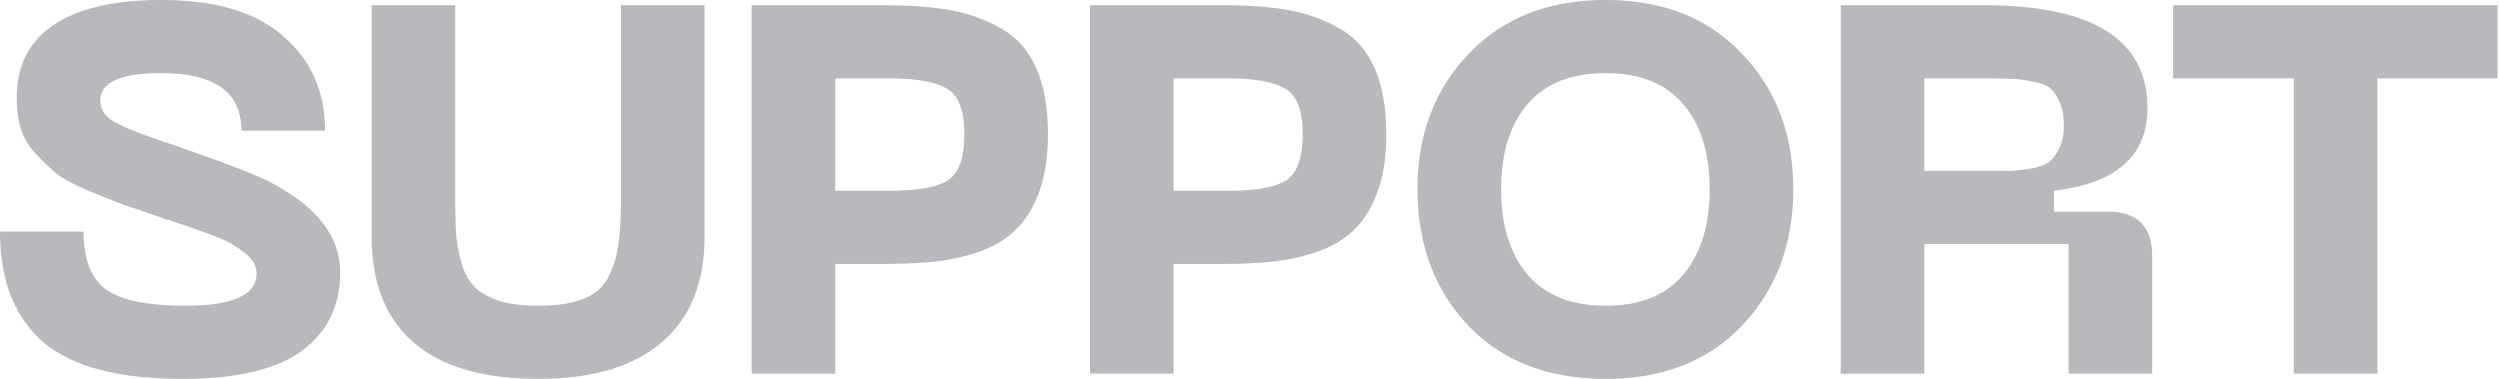 <svg xmlns="http://www.w3.org/2000/svg" width="725" height="110" fill="none"><path fill="#080215" fill-opacity=".28" d="M724.311 1.516v21.217h-34.858v85.628h-24.249V22.733h-35.009V1.516zM533.805 108.361V1.516h41.374q47.588 0 47.588 29.856 0 20.763-27.128 23.945v6.063h15.61q12.882 0 12.882 12.882v34.099h-24.249V70.776h-41.829v37.585zm24.248-58.803h25.158q2.577-.15 6.214-.757 3.638-.759 5.153-2.122 1.515-1.365 2.728-3.94 1.212-2.577 1.212-6.517t-1.212-6.517q-1.212-2.729-2.728-4.092-1.515-1.364-5.153-1.97-3.637-.759-6.214-.758-2.424-.152-8.032-.152h-17.126zm-146.975 5.305q0-23.794 14.852-39.253Q440.783 0 465.638 0t39.555 15.61q14.853 15.459 14.853 39.253 0 23.945-14.853 39.555-14.7 15.459-39.555 15.459-25.007 0-39.859-15.459-14.701-15.61-14.701-39.555m31.978-24.704q-7.73 8.942-7.729 24.704 0 15.761 7.729 24.855 7.73 8.94 22.582 8.941 14.852 0 22.43-8.941 7.73-9.094 7.729-24.855 0-15.761-7.729-24.704-7.578-8.94-22.43-8.941-14.853 0-22.582 8.941M354.437 1.516q11.215 0 18.944 1.364 7.88 1.364 14.701 5.152 6.972 3.79 10.457 11.519 3.486 7.73 3.486 19.399 0 9.547-2.425 16.367t-6.517 10.912q-3.94 4.092-10.305 6.517a58.2 58.2 0 0 1-12.882 3.031q-6.517.758-15.459.758h-14.095v31.826h-24.248V1.516zm1.516 53.801q11.972 0 16.822-2.88 5.001-3.03 5.001-13.487 0-10.305-5.001-13.186-4.85-3.03-16.822-3.03h-15.611v32.583zM256.312 1.516q11.215 0 18.944 1.364 7.88 1.364 14.701 5.152 6.972 3.79 10.457 11.519 3.486 7.73 3.486 19.399 0 9.547-2.425 16.367t-6.517 10.912q-3.94 4.092-10.305 6.517a58.2 58.2 0 0 1-12.882 3.031q-6.517.758-15.459.758h-14.095v31.826h-24.248V1.516zm1.516 53.801q11.972 0 16.822-2.88 5.001-3.03 5.001-13.487 0-10.305-5.001-13.186-4.85-3.03-16.822-3.03h-15.611v32.583zM107.781 68.654V1.516h24.249v56.378q0 6.668.303 10.76.455 3.94 1.667 8.184 1.364 4.244 3.941 6.669 2.576 2.273 6.971 3.788 4.547 1.364 11.064 1.364 8.184 0 13.185-1.97t7.274-6.365q2.274-4.546 2.88-9.396.758-4.85.758-13.034V1.516h24.248v67.138q0 20.006-12.427 30.614-12.276 10.61-35.918 10.609-23.643 0-35.919-10.457-12.276-10.61-12.276-30.766M98.662 78.96q0 14.55-11.064 22.733t-34.705 8.184q-27.887 0-40.465-10.76Q0 88.205 0 67.139h24.249q0 12.124 6.517 16.822 6.667 4.698 22.884 4.698 20.763 0 20.763-9.396 0-3.335-3.637-6.062-3.637-2.88-7.73-4.395-4.09-1.667-12.73-4.547a21 21 0 0 0-1.516-.455 21 21 0 0 1-1.515-.454l-1.516-.607q-7.578-2.576-11.063-3.788a655 655 0 0 1-9.396-3.79q-5.91-2.576-8.79-4.697-2.73-2.274-5.911-5.608-3.183-3.334-4.547-7.426-1.212-4.092-1.212-9.245 0-13.64 10.609-20.914Q26.219 0 46.83 0q23.49 0 35.464 10.609 11.973 10.457 11.973 27.28H70.018q0-16.671-23.188-16.671-17.731 0-17.732 7.88 0 3.637 3.486 5.911T48.8 41.526q21.22 7.274 28.494 10.76 21.369 10.76 21.369 26.674"/></svg>